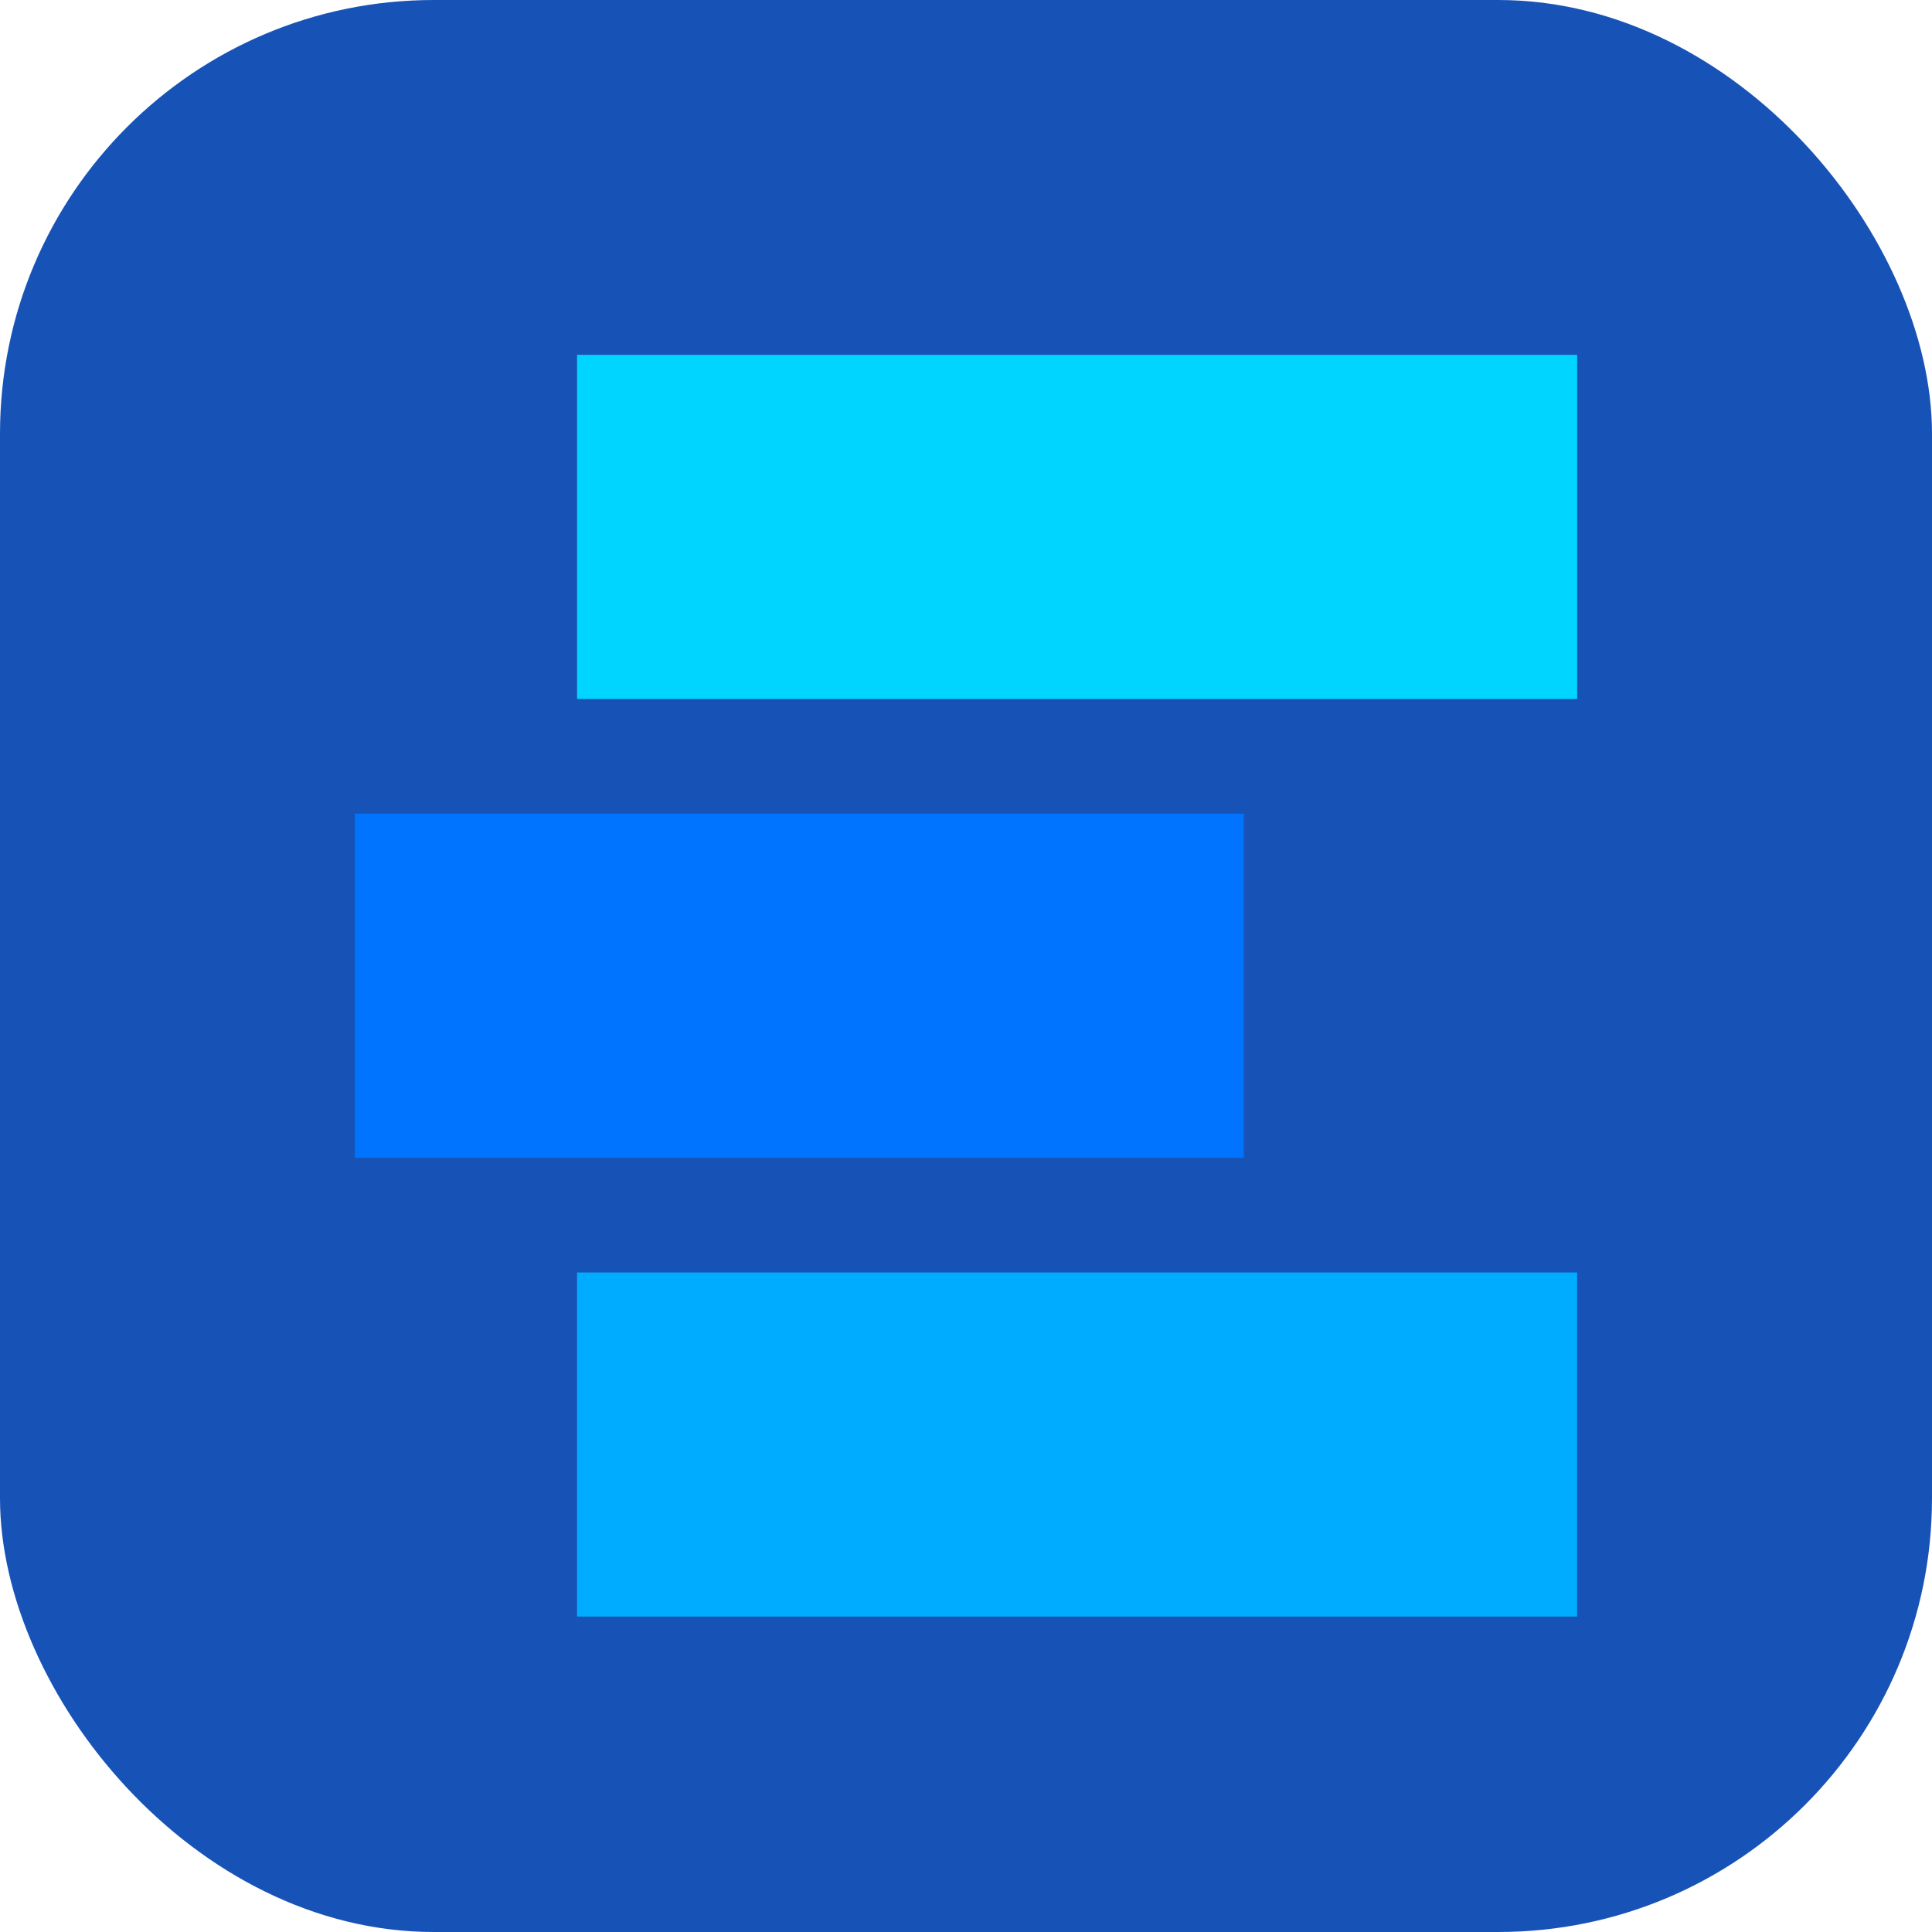 <svg xmlns="http://www.w3.org/2000/svg" width="49" height="49" viewBox="0 0 49 49" fill="none"><rect width="49" height="49" rx="11" fill="#1753B7"></rect><path d="M9 20.636H31.546V29.364H9V20.636Z" fill="#0073FF"></path><path d="M14.636 32.273H40V41H14.636V32.273Z" fill="#00ACFF"></path><path d="M14.636 9H40V17.727H14.636V9Z" fill="#00D5FF"></path></svg>